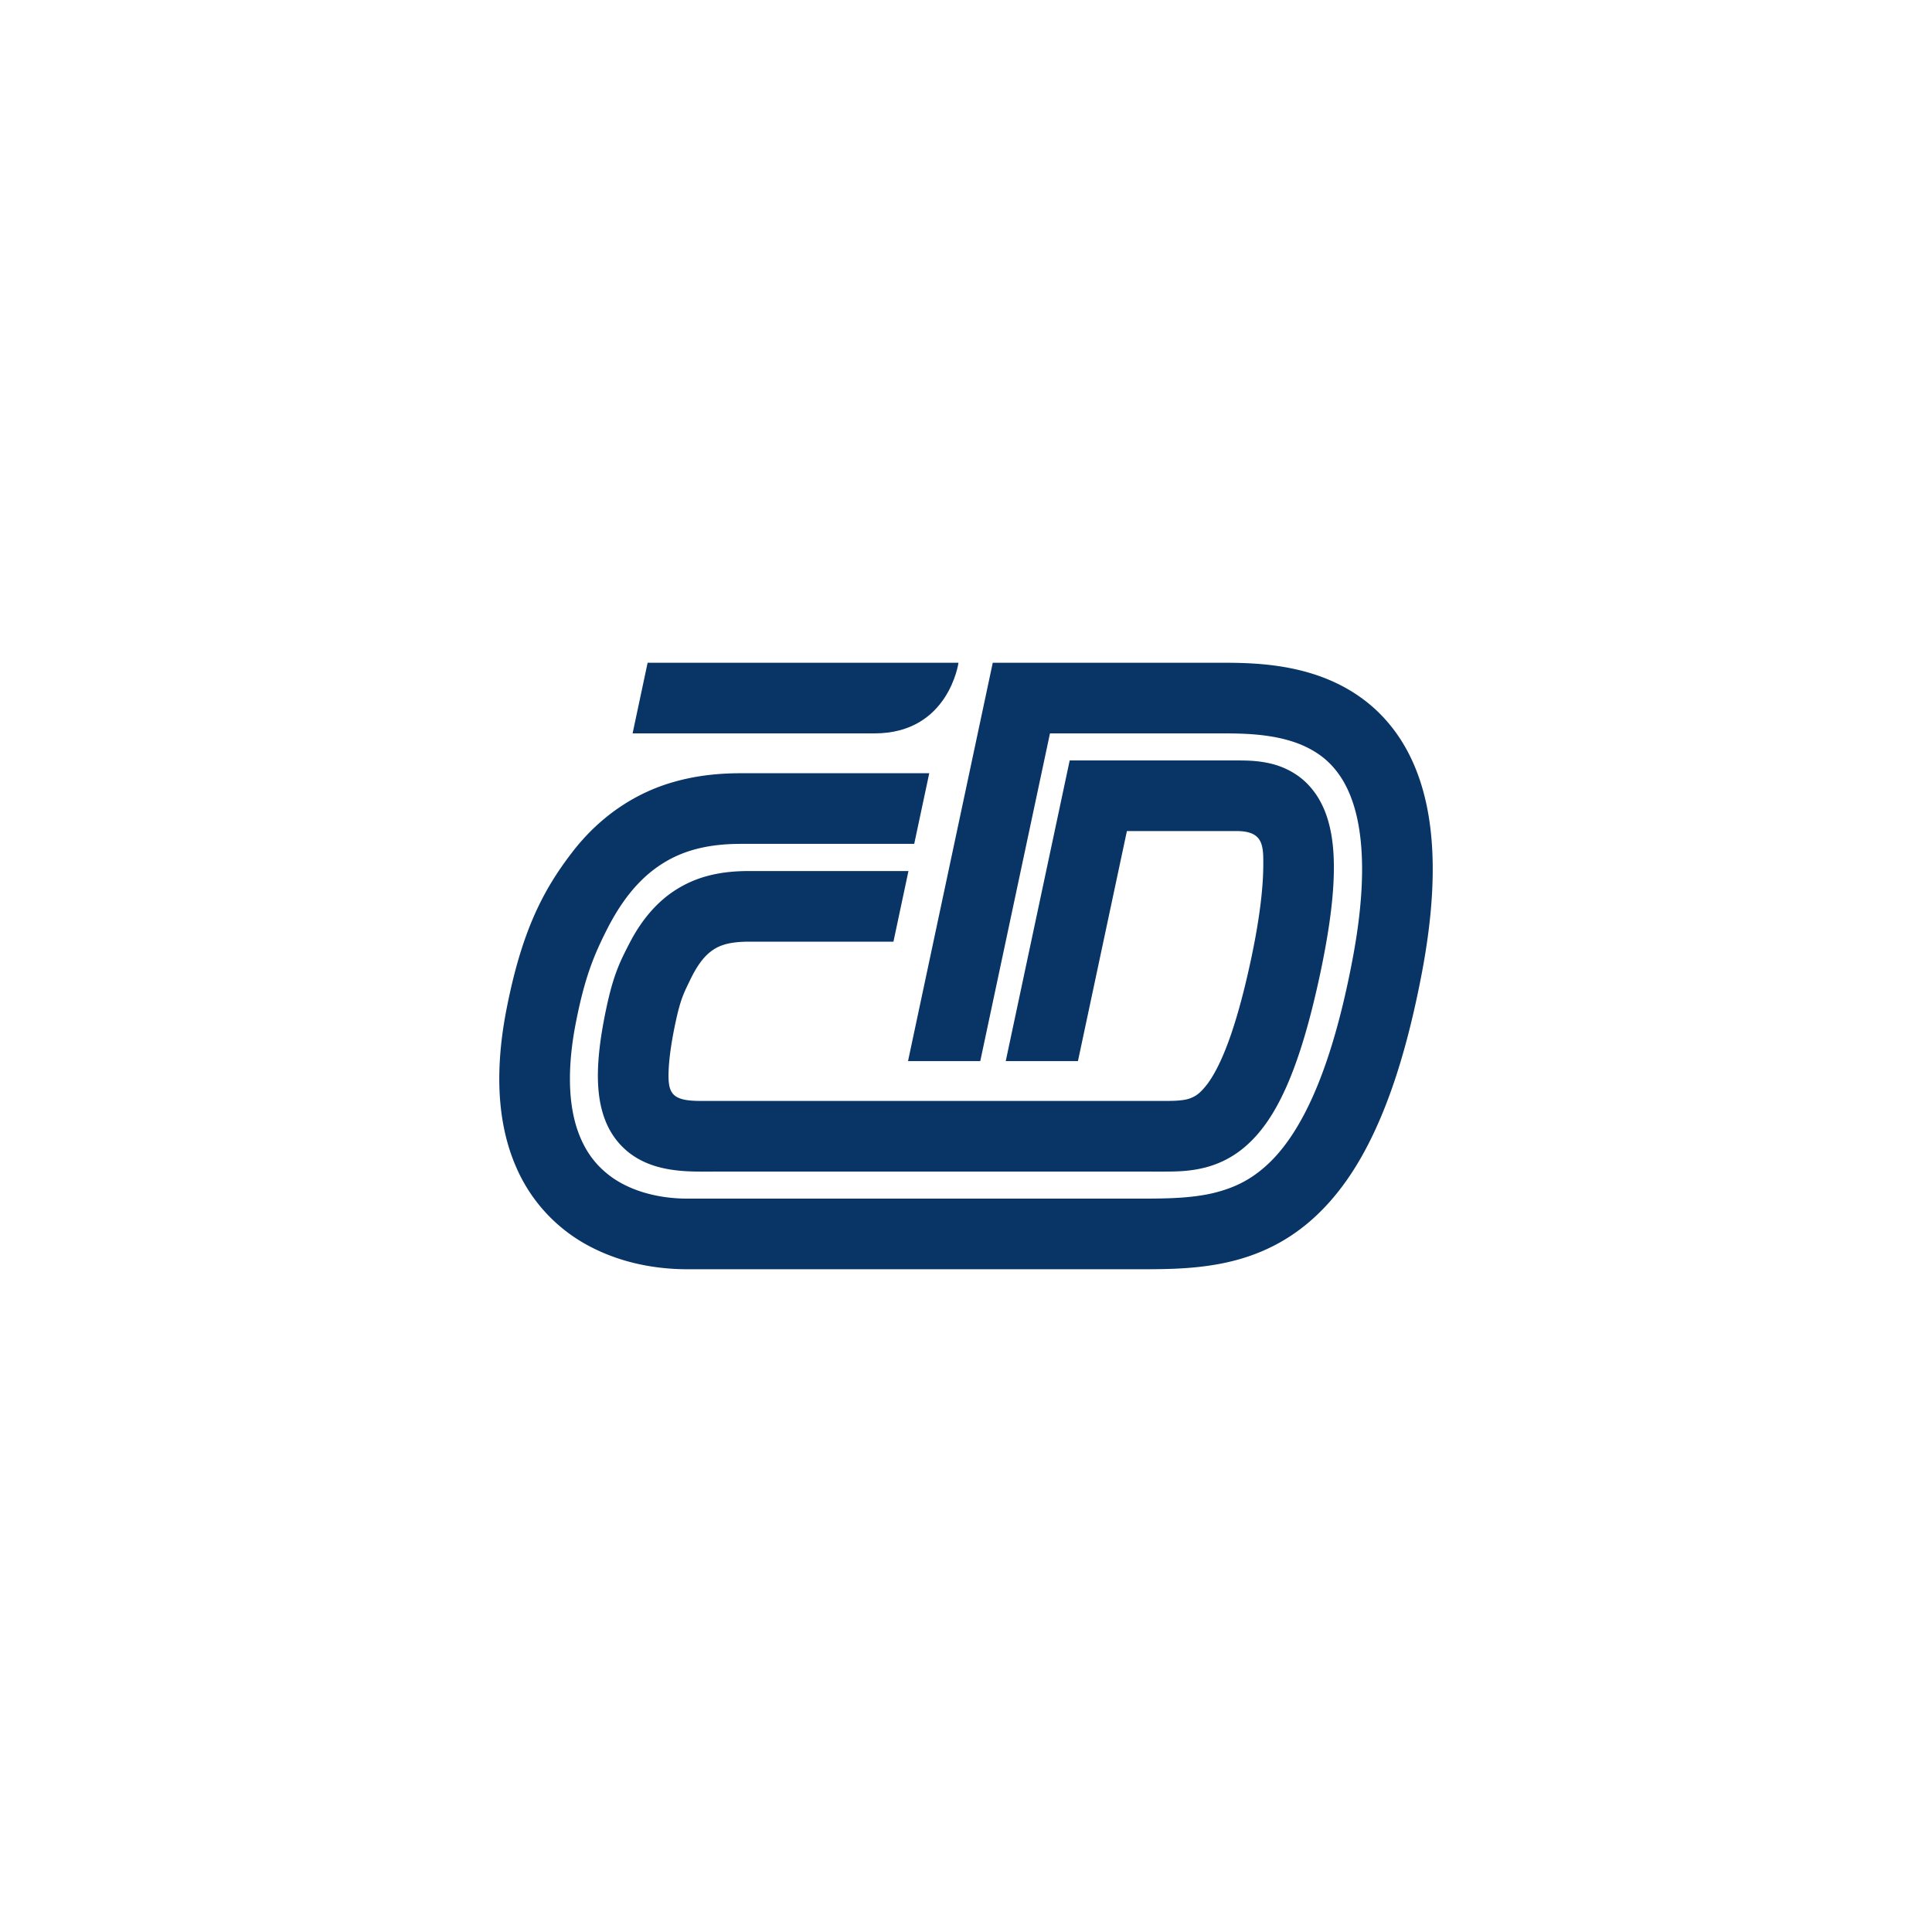 <svg xmlns="http://www.w3.org/2000/svg" width="200" height="200" viewBox="0 0 200 200"><path fill="none" d="M0 0h200v200H0z"/><g fill="#083566"><path d="M116.656 86.032h11.352c2.824 0 2.788 1.541 2.764 3.774-.025 2.092-.346 5.187-1.252 9.436-.886 4.173-1.797 7.248-2.674 9.432-.655 1.637-1.285 2.764-1.826 3.497-.835 1.101-1.31 1.332-1.848 1.539-.545.197-1.383.268-2.659.258H72.535c-2.759 0-3.331-.643-3.331-2.618.002-1.251.207-3.07.716-5.456.543-2.562.903-3.146 1.551-4.507.998-2.055 1.875-2.81 2.686-3.263.82-.446 1.884-.643 3.438-.643h14.894l1.554-7.312H77.595c-1.412 0-2.939.107-4.527.555a11.714 11.714 0 00-3.533 1.675c-1.699 1.191-3.148 2.915-4.293 5.097-1.149 2.194-1.762 3.535-2.476 6.876-.575 2.715-.869 4.975-.874 6.978.005 1.668.207 3.183.752 4.598.407 1.054 1.035 2.04 1.839 2.819 1.207 1.189 2.693 1.822 4.049 2.133 1.371.317 2.688.378 4.003.383 6.187-.003 41.696-.003 47.978 0 1.215-.008 2.701-.003 4.395-.461a10.181 10.181 0 003.799-1.962c1.809-1.485 3.248-3.597 4.512-6.475 1.266-2.89 2.386-6.618 3.455-11.627.967-4.567 1.407-8.088 1.41-10.952-.003-2.087-.232-3.845-.777-5.415-.409-1.174-1.023-2.245-1.834-3.107-1.215-1.313-2.79-1.997-4.095-2.277-1.325-.29-2.462-.282-3.37-.287h-17.274l-6.62 31.123h7.475l5.067-23.811"/><path d="M145.961 78.264c-1.145-2.318-2.696-4.178-4.429-5.558-2.611-2.082-5.542-3.083-8.184-3.582-2.647-.497-5.077-.514-6.84-.517H102.77l-8.771 41.236h7.478l7.215-33.923h17.816c1.488 0 3.187.026 4.86.285 1.254.189 2.479.508 3.575.995 1.646.75 2.997 1.788 4.107 3.646 1.094 1.865 1.951 4.716 1.953 9.138 0 2.576-.294 5.668-.991 9.335-1.254 6.628-2.807 11.496-4.478 14.988-1.254 2.622-2.561 4.468-3.852 5.787-1.945 1.963-3.837 2.861-6.065 3.407-2.221.531-4.785.587-7.595.579H71.184c-3.083.008-6.217-.828-8.372-2.615-1.093-.898-1.999-2.026-2.681-3.582-.679-1.553-1.132-3.567-1.132-6.211 0-1.688.185-3.628.619-5.834.923-4.709 1.872-6.971 3.233-9.662 2.06-4.042 4.31-6.068 6.577-7.271 2.274-1.186 4.743-1.548 7.288-1.548h17.923l1.556-7.313H76.716c-2.148 0-4.524.2-6.979.906-3.681 1.04-7.499 3.334-10.565 7.356-3.083 4.018-5.194 8.303-6.73 16.124-.511 2.608-.755 5.014-.757 7.242 0 3.479.606 6.535 1.746 9.141a16.743 16.743 0 007.83 8.322c3.219 1.644 6.689 2.255 9.923 2.258h46.838c2.537-.003 5.296-.01 8.187-.548 2.164-.402 4.409-1.125 6.569-2.391 3.253-1.895 6.187-4.973 8.573-9.448 2.396-4.485 4.337-10.383 5.847-18.325.762-4.03 1.117-7.566 1.117-10.697.003-4.758-.823-8.62-2.354-11.72"/><path d="M99.222 68.607h-32.18l-1.556 7.313h25.046c7.687 0 8.69-7.313 8.69-7.313"/></g></svg>